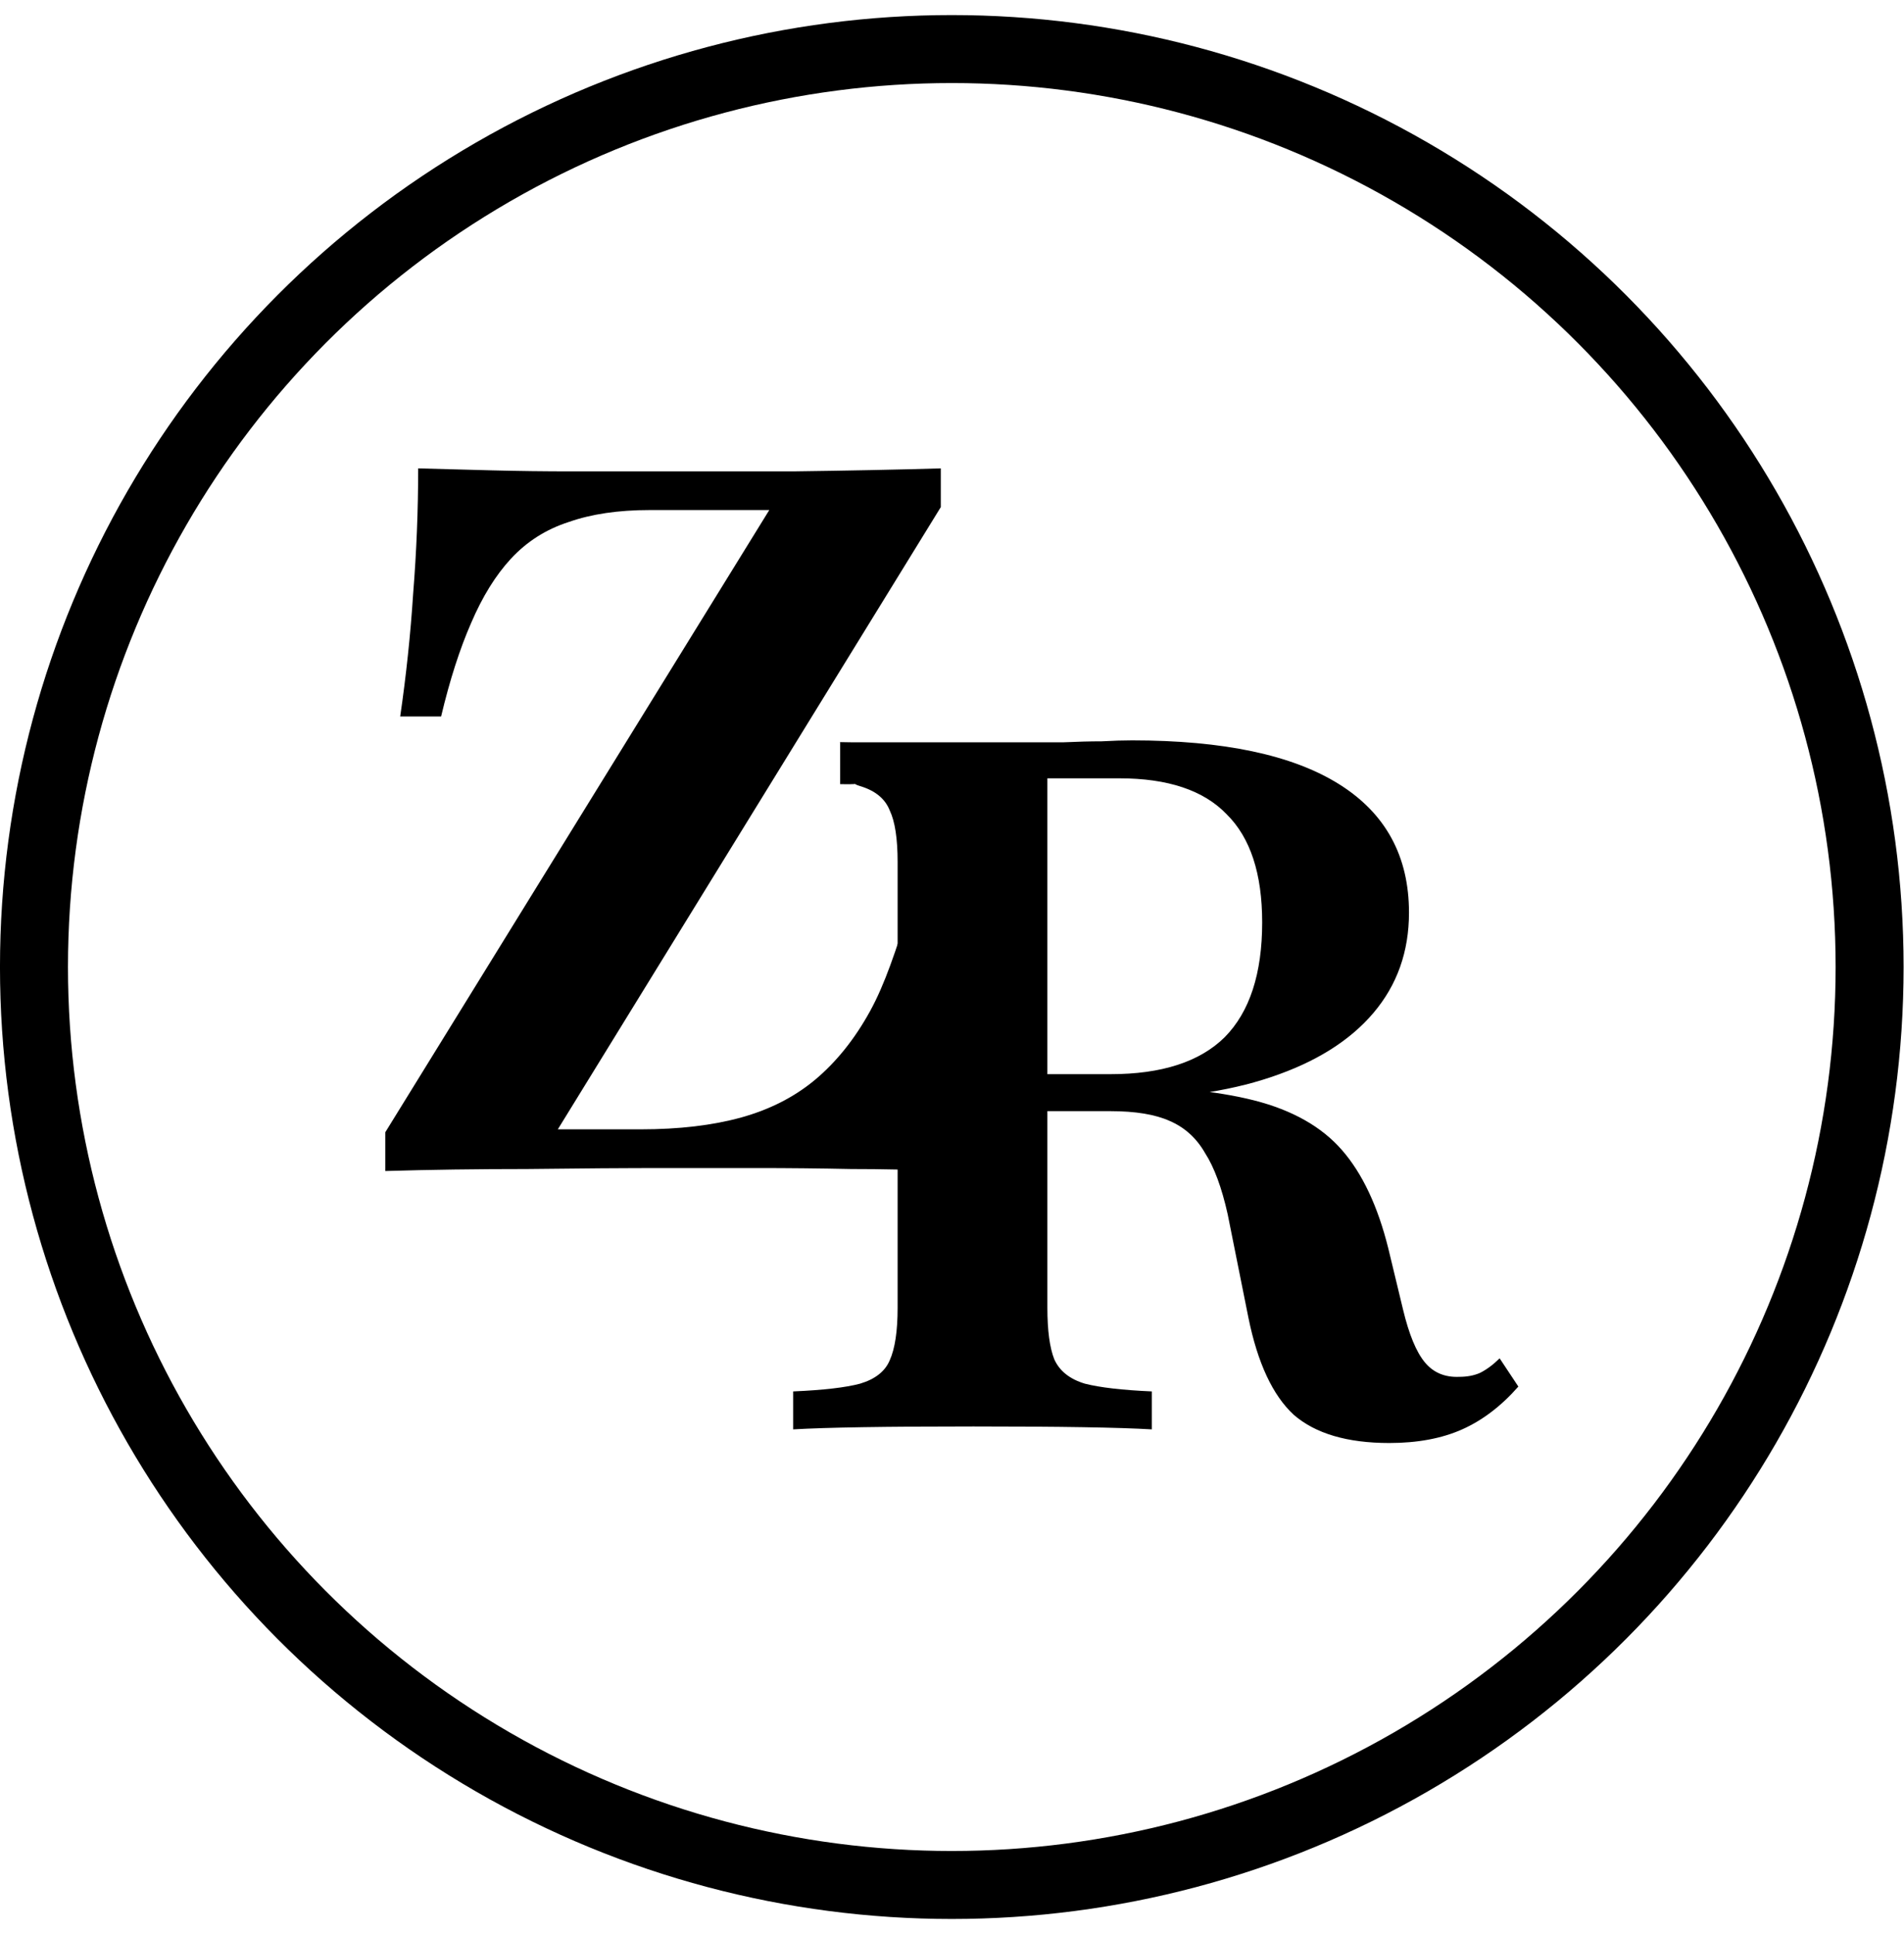 <svg width="64" height="65" viewBox="0 0 64 65" fill="none" xmlns="http://www.w3.org/2000/svg">
<circle cx="31.993" cy="32.5" r="30.851" stroke="black" stroke-width="2.285"/>
<path d="M12.95 39.356V38.055L25.858 17.142H21.834C20.784 17.142 19.878 17.276 19.119 17.543C18.358 17.787 17.71 18.199 17.174 18.777C16.66 19.333 16.213 20.055 15.833 20.945C15.453 21.812 15.118 22.857 14.827 24.08H13.452C13.653 22.701 13.799 21.323 13.888 19.944C14 18.543 14.056 17.142 14.056 15.742C14.816 15.764 15.643 15.786 16.537 15.808C17.431 15.831 18.325 15.842 19.219 15.842C20.113 15.842 20.929 15.842 21.667 15.842C23.231 15.842 24.896 15.842 26.662 15.842C28.45 15.819 30.104 15.786 31.624 15.742V17.042L18.75 37.955H21.532C22.829 37.955 23.958 37.821 24.919 37.555C25.88 37.288 26.707 36.865 27.4 36.287C28.115 35.687 28.73 34.92 29.244 33.986C29.758 33.052 30.114 31.929 30.538 30.617H31.993C31.837 32.129 31.714 33.619 31.624 35.087C31.557 36.532 31.524 37.955 31.524 39.356C30.652 39.311 29.68 39.289 28.607 39.289C27.556 39.267 26.494 39.256 25.422 39.256C24.371 39.256 23.41 39.256 22.538 39.256C21.018 39.256 19.409 39.267 17.71 39.289C16.034 39.289 14.447 39.311 12.95 39.356Z" fill="black"/>
<path d="M26.661 48.039V46.763C27.677 46.719 28.427 46.632 28.913 46.502C29.421 46.349 29.752 46.087 29.907 45.717C30.084 45.324 30.172 44.735 30.172 43.95V28.971C30.172 28.186 30.084 27.608 29.907 27.237C29.752 26.845 29.421 26.572 28.913 26.42C28.427 26.267 29.256 26.376 28.241 26.354V24.948C28.638 24.97 27.721 24.926 28.648 24.948C29.598 24.948 30.746 24.948 32.093 24.948C32.865 24.948 33.55 24.948 34.146 24.948C34.742 24.948 35.272 24.948 35.736 24.948C36.221 24.926 36.652 24.915 37.027 24.915C37.425 24.893 37.767 24.883 38.054 24.883C41.123 24.883 43.441 25.373 45.009 26.354C46.577 27.335 47.361 28.775 47.361 30.672C47.361 31.98 46.963 33.103 46.168 34.04C45.373 34.978 44.225 35.697 42.724 36.199C41.245 36.7 39.434 36.951 37.292 36.951H32.954V36.101H37.325C39.048 36.101 40.328 35.687 41.167 34.858C42.006 34.008 42.426 32.721 42.426 30.999C42.426 29.363 42.029 28.153 41.234 27.368C40.461 26.561 39.258 26.158 37.624 26.158H35.206V43.95C35.206 44.714 35.283 45.291 35.438 45.684C35.614 46.076 35.957 46.349 36.464 46.502C36.972 46.632 37.723 46.719 38.717 46.763V48.039C37.613 47.973 35.614 47.941 32.722 47.941C29.785 47.941 27.765 47.973 26.661 48.039ZM46.698 48.497C45.285 48.497 44.214 48.18 43.486 47.548C42.779 46.894 42.271 45.804 41.962 44.278L41.267 40.811C41.068 39.917 40.814 39.23 40.505 38.75C40.218 38.249 39.821 37.889 39.313 37.671C38.827 37.453 38.164 37.344 37.325 37.344H33.186V36.493H37.027C39.169 36.493 40.88 36.657 42.161 36.984C43.441 37.311 44.424 37.867 45.108 38.652C45.793 39.437 46.312 40.538 46.665 41.955L47.162 44.016C47.361 44.844 47.603 45.433 47.891 45.782C48.178 46.131 48.564 46.294 49.05 46.273C49.315 46.273 49.547 46.229 49.745 46.142C49.966 46.033 50.187 45.869 50.408 45.651L51.037 46.6C50.463 47.254 49.834 47.733 49.149 48.039C48.465 48.344 47.648 48.497 46.698 48.497Z" fill="black"/>
</svg>
